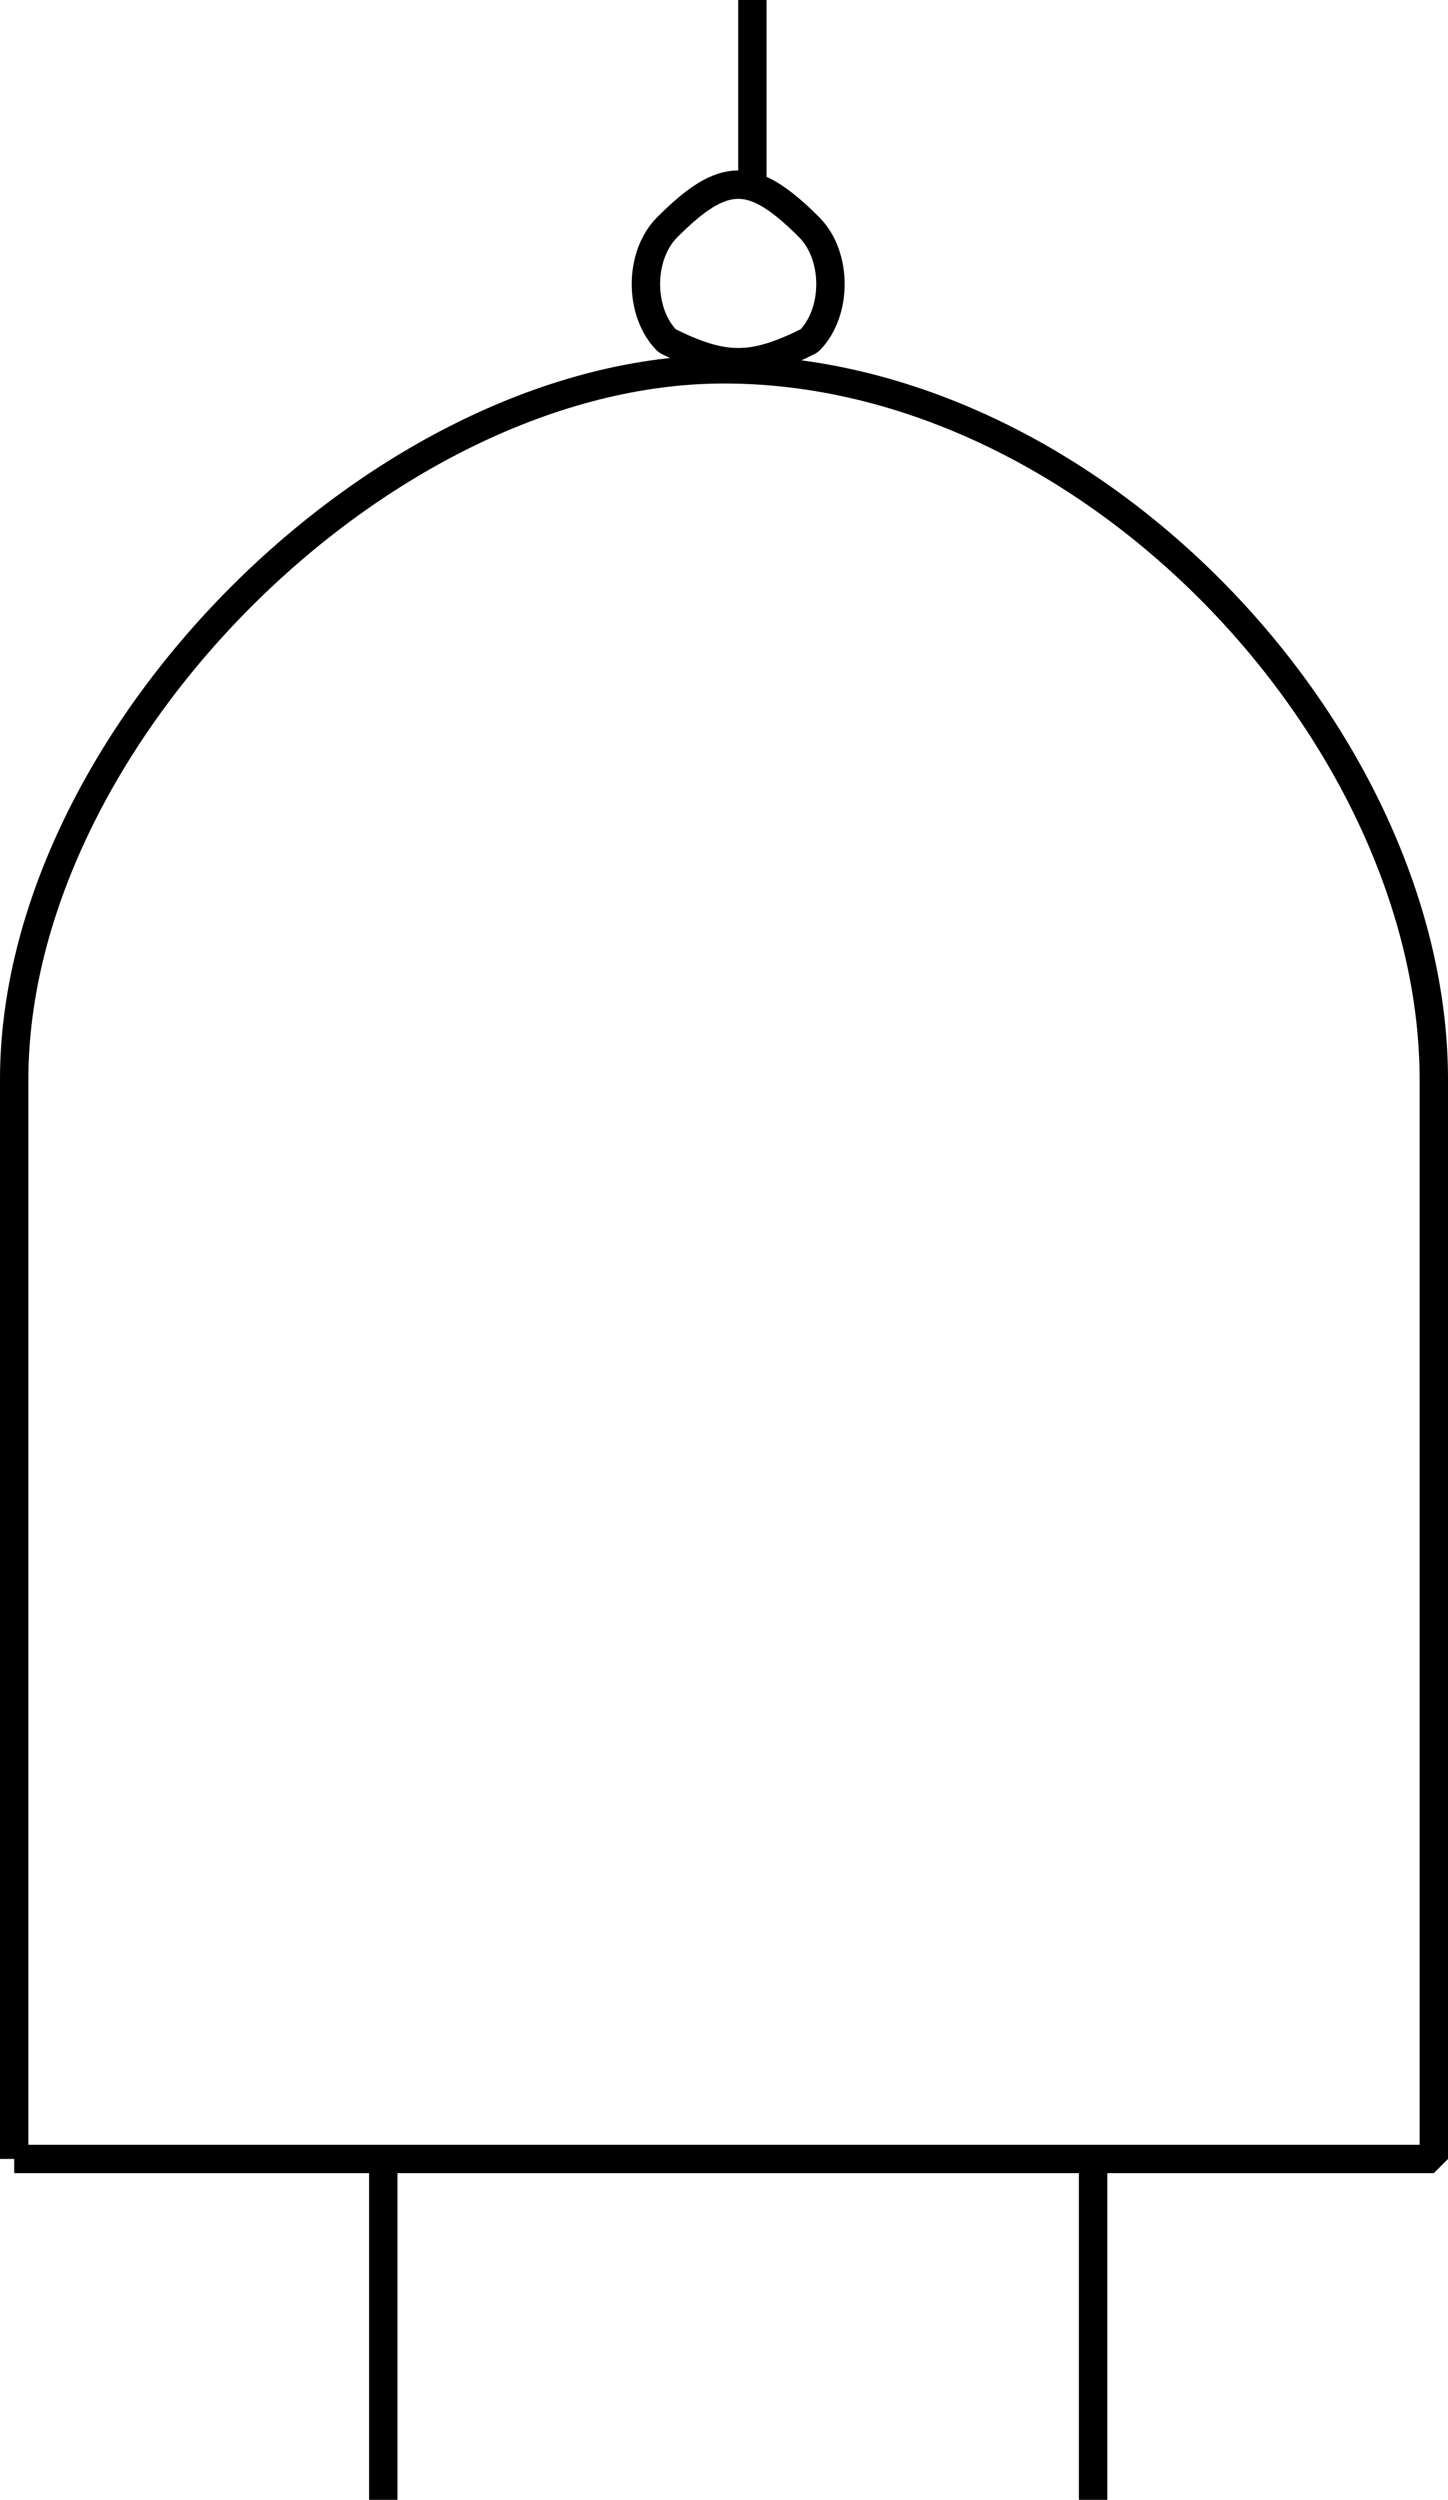 <svg width="51" height="88" version="1.2" xmlns="http://www.w3.org/2000/svg"><path vector-effect="non-scaling-stroke" d="M.5 76V38m0 38h50V38m-50 0c0-12 13-25 25-25 13 0 25 13 25 25m-37 38v12m25-12v12m-10-80c1 1 1 3 0 4-2 1-3 1-5 0-1-1-1-3 0-4 2-2 3-2 5 0m-2-1V0" fill="none" stroke="#000" stroke-linejoin="bevel" font-family="'Sans Serif'" font-size="12.5" font-weight="400"/></svg>
